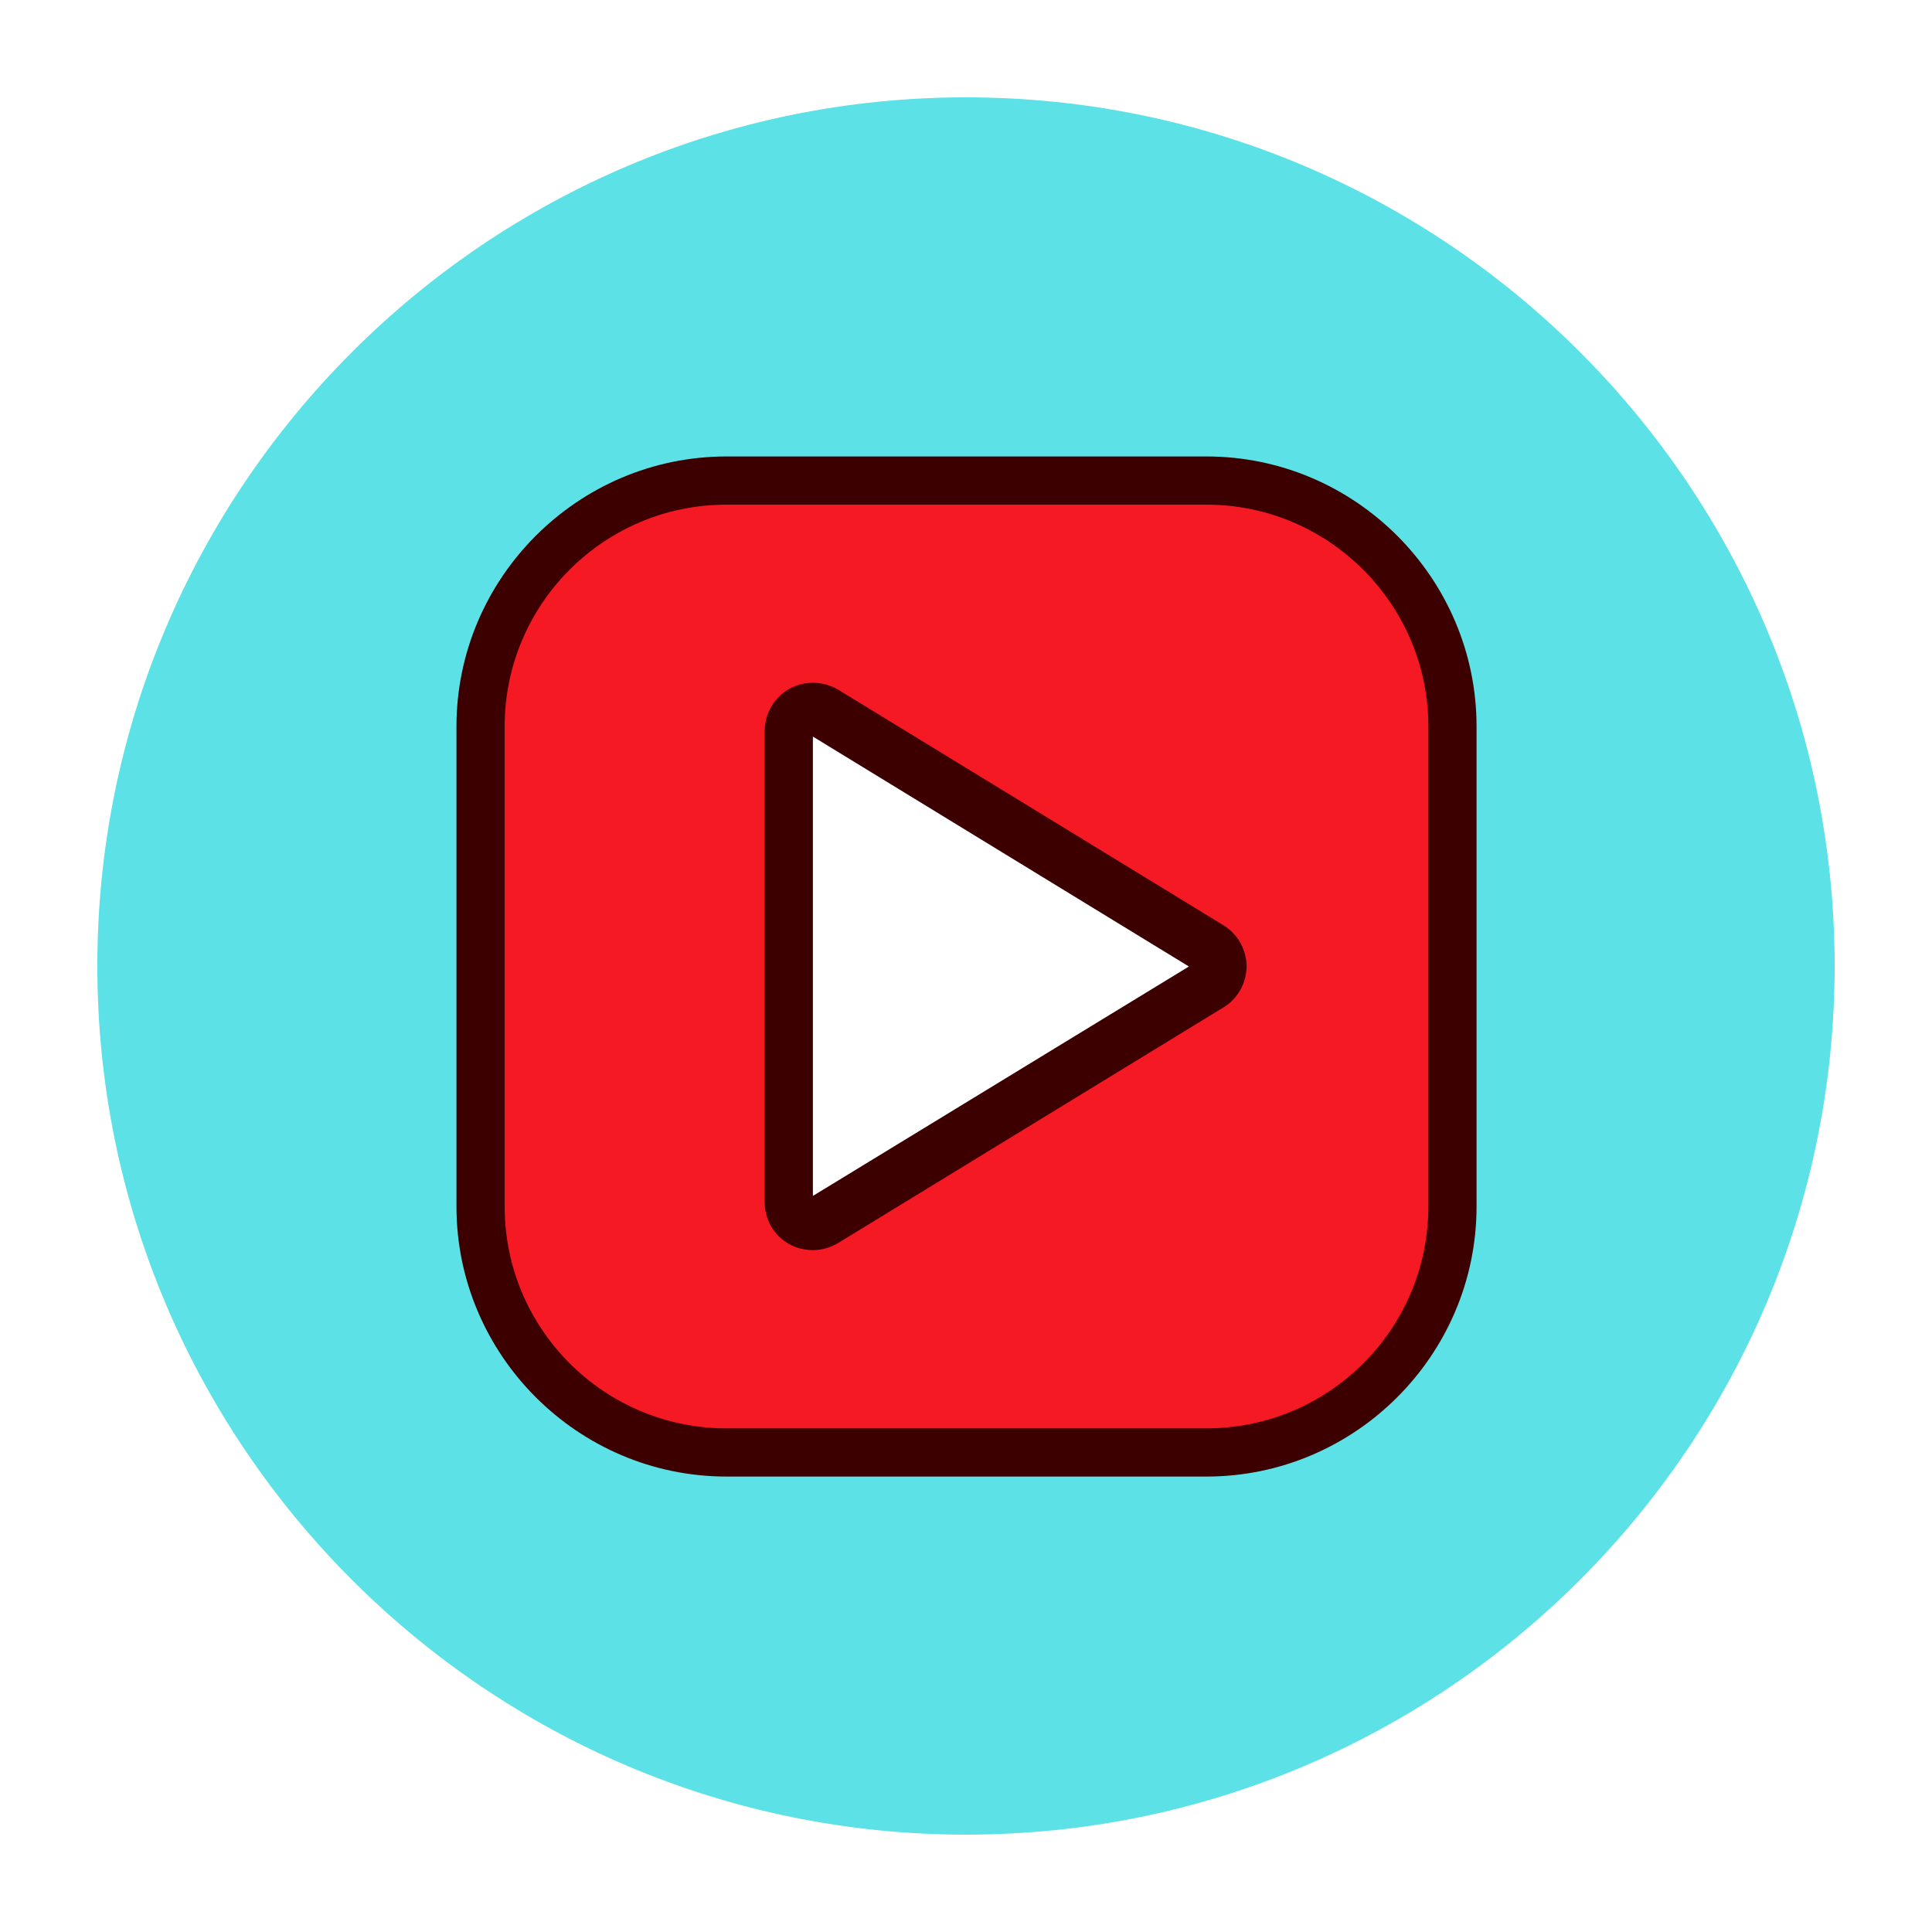 <svg xmlns="http://www.w3.org/2000/svg" xmlns:xlink="http://www.w3.org/1999/xlink" width="500" zoomAndPan="magnify" viewBox="0 0 375 375" height="500" preserveAspectRatio="xMidYMid meet" version="1.0"><defs><clipPath id="6a82a0ef24"><path d="M 18.895 18.895 L 356.395 18.895 L 356.395 356.395 L 18.895 356.395 Z M 18.895 18.895 " clip-rule="nonzero"/></clipPath><clipPath id="af5d37c7a6"><path d="M 88.598 88.598 L 286.598 88.598 L 286.598 286.598 L 88.598 286.598 Z M 88.598 88.598 " clip-rule="nonzero"/></clipPath></defs><rect x="-37.5" width="450" fill="#ffffff" y="-37.5" height="450" fill-opacity="1"/><rect x="-37.5" width="450" fill="#ffffff" y="-37.5" height="450" fill-opacity="1"/><g clip-path="url(#6a82a0ef24)"><path fill="#5ce1e6" d="M 187.496 18.895 C 94.523 18.895 18.895 94.523 18.895 187.496 C 18.895 280.469 94.523 356.102 187.496 356.102 C 280.469 356.102 356.102 280.469 356.102 187.496 C 356.102 94.523 280.469 18.895 187.496 18.895 " fill-opacity="1" fill-rule="nonzero"/></g><g clip-path="url(#af5d37c7a6)"><path fill="#3c0000" d="M 234.176 88.598 L 141.02 88.598 C 112.18 88.598 88.598 112.18 88.598 141.02 L 88.598 234.176 C 88.598 263.016 112.18 286.598 141.02 286.598 L 234.176 286.598 C 263.016 286.598 286.598 263.016 286.598 234.176 L 286.598 141.02 C 286.598 112.18 263.016 88.598 234.176 88.598 Z M 234.176 88.598 " fill-opacity="1" fill-rule="nonzero"/></g><path fill="#f51923" d="M 234.176 97.953 L 141.02 97.953 C 117.246 97.953 97.953 117.246 97.953 141.02 L 97.953 234.176 C 97.953 257.949 117.246 277.242 141.02 277.242 L 234.176 277.242 C 257.949 277.242 277.242 257.949 277.242 234.176 L 277.242 141.02 C 277.242 117.246 257.852 97.953 234.176 97.953 Z M 237.391 195.586 L 162.652 241.289 C 161.191 242.164 159.438 242.652 157.781 242.652 C 156.223 242.652 154.566 242.262 153.199 241.48 C 150.18 239.824 148.426 236.707 148.426 233.297 L 148.426 141.898 C 148.426 138.488 150.277 135.367 153.199 133.711 C 156.125 132.055 159.828 132.152 162.75 133.906 L 237.488 179.605 C 240.312 181.359 241.969 184.383 241.969 187.695 C 241.871 190.91 240.215 193.93 237.391 195.586 Z M 237.391 195.586 " fill-opacity="1" fill-rule="nonzero"/><path fill="#ffffff" d="M 157.781 232.129 L 157.781 142.969 L 230.762 187.598 Z M 157.781 232.129 " fill-opacity="1" fill-rule="nonzero"/></svg>